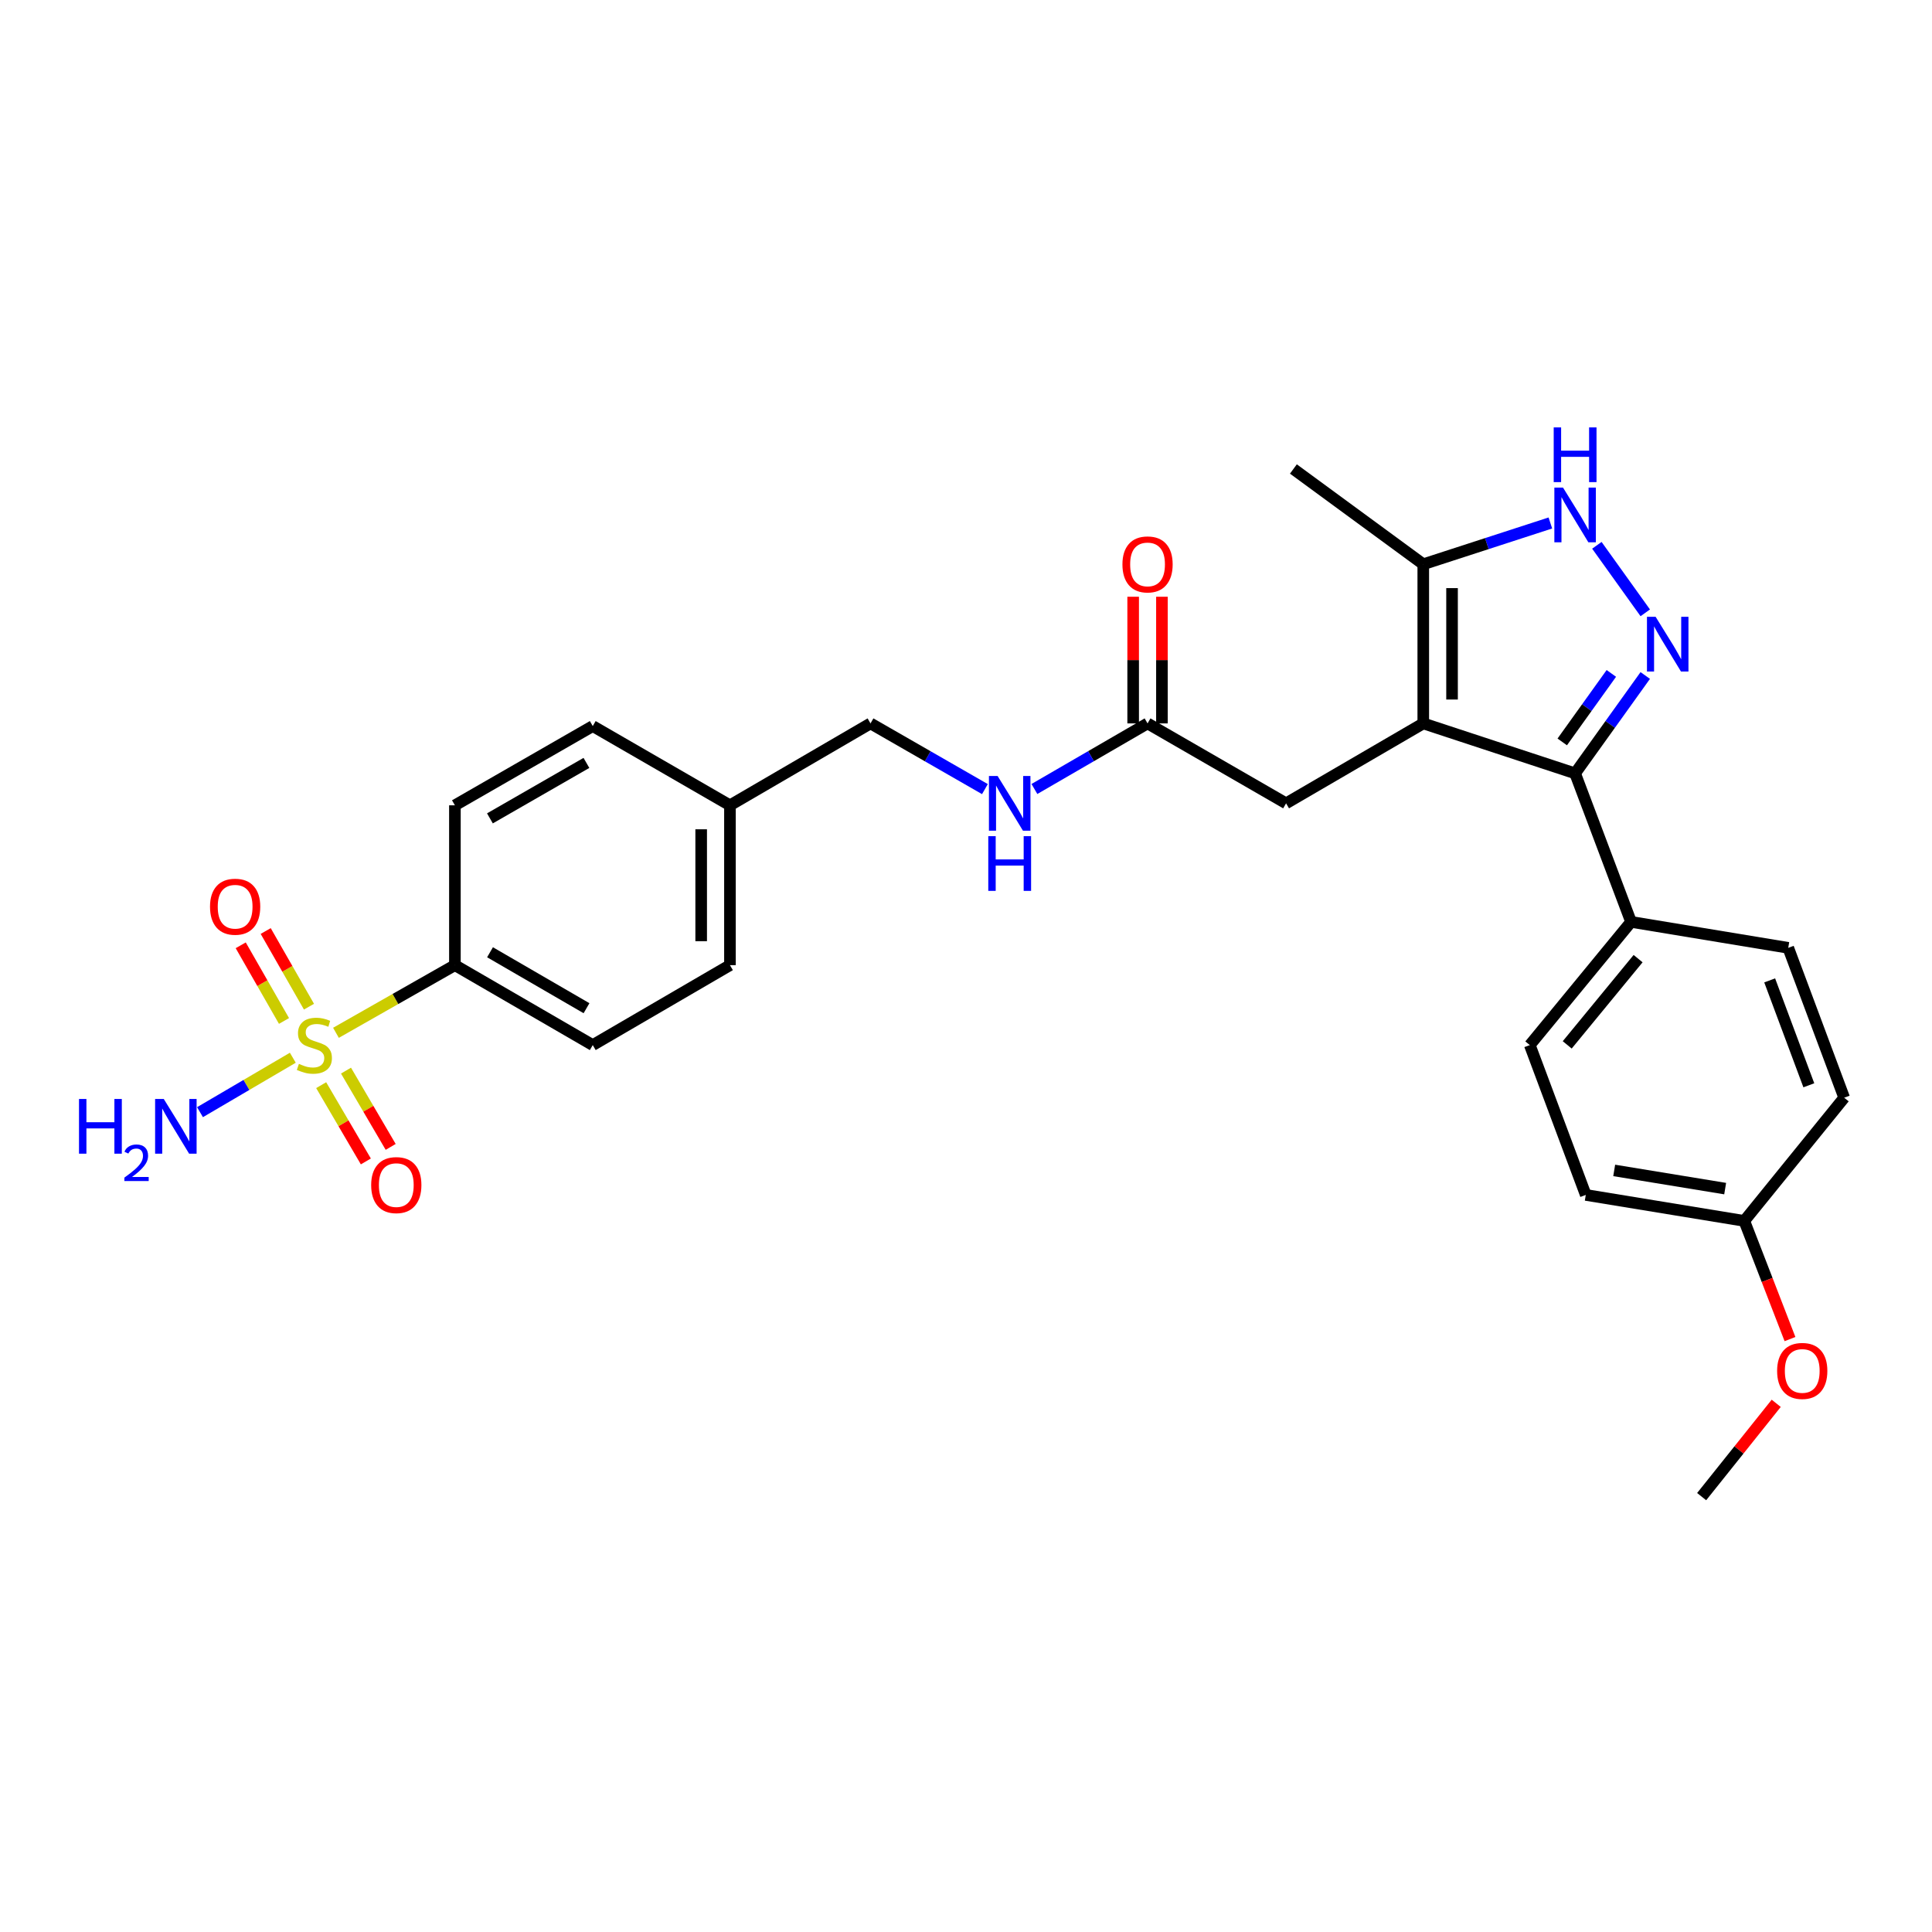 <?xml version='1.0' encoding='iso-8859-1'?>
<svg version='1.1' baseProfile='full'
              xmlns='http://www.w3.org/2000/svg'
                      xmlns:rdkit='http://www.rdkit.org/xml'
                      xmlns:xlink='http://www.w3.org/1999/xlink'
                  xml:space='preserve'
width='1000px' height='1000px' viewBox='0 0 1000 1000'>
<!-- END OF HEADER -->
<rect style='opacity:1.0;fill:#FFFFFF;stroke:none' width='1000' height='1000' x='0' y='0'> </rect>
<path class='bond-5' d='M 173.893,534.582 L 204.677,517.073' style='fill:none;fill-rule:evenodd;stroke:#CCCC00;stroke-width:6px;stroke-linecap:butt;stroke-linejoin:miter;stroke-opacity:1' />
<path class='bond-5' d='M 204.677,517.073 L 235.46,499.565' style='fill:none;fill-rule:evenodd;stroke:#000000;stroke-width:6px;stroke-linecap:butt;stroke-linejoin:miter;stroke-opacity:1' />
<path class='bond-8' d='M 166.239,561.677 L 177.802,581.418' style='fill:none;fill-rule:evenodd;stroke:#CCCC00;stroke-width:6px;stroke-linecap:butt;stroke-linejoin:miter;stroke-opacity:1' />
<path class='bond-8' d='M 177.802,581.418 L 189.365,601.158' style='fill:none;fill-rule:evenodd;stroke:#FF0000;stroke-width:6px;stroke-linecap:butt;stroke-linejoin:miter;stroke-opacity:1' />
<path class='bond-8' d='M 179.091,554.15 L 190.654,573.89' style='fill:none;fill-rule:evenodd;stroke:#CCCC00;stroke-width:6px;stroke-linecap:butt;stroke-linejoin:miter;stroke-opacity:1' />
<path class='bond-8' d='M 190.654,573.89 L 202.216,593.631' style='fill:none;fill-rule:evenodd;stroke:#FF0000;stroke-width:6px;stroke-linecap:butt;stroke-linejoin:miter;stroke-opacity:1' />
<path class='bond-9' d='M 159.927,521.054 L 148.727,501.473' style='fill:none;fill-rule:evenodd;stroke:#CCCC00;stroke-width:6px;stroke-linecap:butt;stroke-linejoin:miter;stroke-opacity:1' />
<path class='bond-9' d='M 148.727,501.473 L 137.527,481.893' style='fill:none;fill-rule:evenodd;stroke:#FF0000;stroke-width:6px;stroke-linecap:butt;stroke-linejoin:miter;stroke-opacity:1' />
<path class='bond-9' d='M 146.999,528.449 L 135.799,508.868' style='fill:none;fill-rule:evenodd;stroke:#CCCC00;stroke-width:6px;stroke-linecap:butt;stroke-linejoin:miter;stroke-opacity:1' />
<path class='bond-9' d='M 135.799,508.868 L 124.599,489.288' style='fill:none;fill-rule:evenodd;stroke:#FF0000;stroke-width:6px;stroke-linecap:butt;stroke-linejoin:miter;stroke-opacity:1' />
<path class='bond-11' d='M 151.563,547.48 L 127.541,561.569' style='fill:none;fill-rule:evenodd;stroke:#CCCC00;stroke-width:6px;stroke-linecap:butt;stroke-linejoin:miter;stroke-opacity:1' />
<path class='bond-11' d='M 127.541,561.569 L 103.519,575.658' style='fill:none;fill-rule:evenodd;stroke:#0000FF;stroke-width:6px;stroke-linecap:butt;stroke-linejoin:miter;stroke-opacity:1' />
<path class='bond-0' d='M 736.683,374.433 L 665.674,415.804' style='fill:none;fill-rule:evenodd;stroke:#000000;stroke-width:6px;stroke-linecap:butt;stroke-linejoin:miter;stroke-opacity:1' />
<path class='bond-2' d='M 736.683,374.433 L 815.273,400.29' style='fill:none;fill-rule:evenodd;stroke:#000000;stroke-width:6px;stroke-linecap:butt;stroke-linejoin:miter;stroke-opacity:1' />
<path class='bond-4' d='M 736.683,374.433 L 736.683,292.054' style='fill:none;fill-rule:evenodd;stroke:#000000;stroke-width:6px;stroke-linecap:butt;stroke-linejoin:miter;stroke-opacity:1' />
<path class='bond-4' d='M 751.577,362.076 L 751.577,304.411' style='fill:none;fill-rule:evenodd;stroke:#000000;stroke-width:6px;stroke-linecap:butt;stroke-linejoin:miter;stroke-opacity:1' />
<path class='bond-1' d='M 851.582,349.634 L 833.427,374.962' style='fill:none;fill-rule:evenodd;stroke:#0000FF;stroke-width:6px;stroke-linecap:butt;stroke-linejoin:miter;stroke-opacity:1' />
<path class='bond-1' d='M 833.427,374.962 L 815.273,400.29' style='fill:none;fill-rule:evenodd;stroke:#000000;stroke-width:6px;stroke-linecap:butt;stroke-linejoin:miter;stroke-opacity:1' />
<path class='bond-1' d='M 834.03,348.556 L 821.322,366.285' style='fill:none;fill-rule:evenodd;stroke:#0000FF;stroke-width:6px;stroke-linecap:butt;stroke-linejoin:miter;stroke-opacity:1' />
<path class='bond-1' d='M 821.322,366.285 L 808.614,384.015' style='fill:none;fill-rule:evenodd;stroke:#000000;stroke-width:6px;stroke-linecap:butt;stroke-linejoin:miter;stroke-opacity:1' />
<path class='bond-29' d='M 851.583,317.2 L 826.538,282.254' style='fill:none;fill-rule:evenodd;stroke:#0000FF;stroke-width:6px;stroke-linecap:butt;stroke-linejoin:miter;stroke-opacity:1' />
<path class='bond-10' d='M 815.273,400.29 L 844.233,477.166' style='fill:none;fill-rule:evenodd;stroke:#000000;stroke-width:6px;stroke-linecap:butt;stroke-linejoin:miter;stroke-opacity:1' />
<path class='bond-3' d='M 802.467,270.694 L 769.575,281.374' style='fill:none;fill-rule:evenodd;stroke:#0000FF;stroke-width:6px;stroke-linecap:butt;stroke-linejoin:miter;stroke-opacity:1' />
<path class='bond-3' d='M 769.575,281.374 L 736.683,292.054' style='fill:none;fill-rule:evenodd;stroke:#000000;stroke-width:6px;stroke-linecap:butt;stroke-linejoin:miter;stroke-opacity:1' />
<path class='bond-26' d='M 736.683,292.054 L 669.463,242.747' style='fill:none;fill-rule:evenodd;stroke:#000000;stroke-width:6px;stroke-linecap:butt;stroke-linejoin:miter;stroke-opacity:1' />
<path class='bond-14' d='M 235.46,499.565 L 306.809,540.936' style='fill:none;fill-rule:evenodd;stroke:#000000;stroke-width:6px;stroke-linecap:butt;stroke-linejoin:miter;stroke-opacity:1' />
<path class='bond-14' d='M 253.634,492.886 L 303.578,521.846' style='fill:none;fill-rule:evenodd;stroke:#000000;stroke-width:6px;stroke-linecap:butt;stroke-linejoin:miter;stroke-opacity:1' />
<path class='bond-15' d='M 235.46,499.565 L 235.46,416.83' style='fill:none;fill-rule:evenodd;stroke:#000000;stroke-width:6px;stroke-linecap:butt;stroke-linejoin:miter;stroke-opacity:1' />
<path class='bond-6' d='M 665.674,415.804 L 593.969,374.433' style='fill:none;fill-rule:evenodd;stroke:#000000;stroke-width:6px;stroke-linecap:butt;stroke-linejoin:miter;stroke-opacity:1' />
<path class='bond-7' d='M 593.969,374.433 L 564.691,391.407' style='fill:none;fill-rule:evenodd;stroke:#000000;stroke-width:6px;stroke-linecap:butt;stroke-linejoin:miter;stroke-opacity:1' />
<path class='bond-7' d='M 564.691,391.407 L 535.413,408.382' style='fill:none;fill-rule:evenodd;stroke:#0000FF;stroke-width:6px;stroke-linecap:butt;stroke-linejoin:miter;stroke-opacity:1' />
<path class='bond-13' d='M 601.415,374.433 L 601.415,341.653' style='fill:none;fill-rule:evenodd;stroke:#000000;stroke-width:6px;stroke-linecap:butt;stroke-linejoin:miter;stroke-opacity:1' />
<path class='bond-13' d='M 601.415,341.653 L 601.415,308.873' style='fill:none;fill-rule:evenodd;stroke:#FF0000;stroke-width:6px;stroke-linecap:butt;stroke-linejoin:miter;stroke-opacity:1' />
<path class='bond-13' d='M 586.522,374.433 L 586.522,341.653' style='fill:none;fill-rule:evenodd;stroke:#000000;stroke-width:6px;stroke-linecap:butt;stroke-linejoin:miter;stroke-opacity:1' />
<path class='bond-13' d='M 586.522,341.653 L 586.522,308.873' style='fill:none;fill-rule:evenodd;stroke:#FF0000;stroke-width:6px;stroke-linecap:butt;stroke-linejoin:miter;stroke-opacity:1' />
<path class='bond-16' d='M 844.233,477.166 L 791.823,540.936' style='fill:none;fill-rule:evenodd;stroke:#000000;stroke-width:6px;stroke-linecap:butt;stroke-linejoin:miter;stroke-opacity:1' />
<path class='bond-16' d='M 847.878,496.188 L 811.191,540.827' style='fill:none;fill-rule:evenodd;stroke:#000000;stroke-width:6px;stroke-linecap:butt;stroke-linejoin:miter;stroke-opacity:1' />
<path class='bond-17' d='M 844.233,477.166 L 925.594,490.604' style='fill:none;fill-rule:evenodd;stroke:#000000;stroke-width:6px;stroke-linecap:butt;stroke-linejoin:miter;stroke-opacity:1' />
<path class='bond-12' d='M 509.794,408.443 L 480.185,391.438' style='fill:none;fill-rule:evenodd;stroke:#0000FF;stroke-width:6px;stroke-linecap:butt;stroke-linejoin:miter;stroke-opacity:1' />
<path class='bond-12' d='M 480.185,391.438 L 450.575,374.433' style='fill:none;fill-rule:evenodd;stroke:#000000;stroke-width:6px;stroke-linecap:butt;stroke-linejoin:miter;stroke-opacity:1' />
<path class='bond-22' d='M 306.809,540.936 L 377.819,499.565' style='fill:none;fill-rule:evenodd;stroke:#000000;stroke-width:6px;stroke-linecap:butt;stroke-linejoin:miter;stroke-opacity:1' />
<path class='bond-21' d='M 235.46,416.83 L 306.809,375.815' style='fill:none;fill-rule:evenodd;stroke:#000000;stroke-width:6px;stroke-linecap:butt;stroke-linejoin:miter;stroke-opacity:1' />
<path class='bond-21' d='M 253.585,423.59 L 303.53,394.879' style='fill:none;fill-rule:evenodd;stroke:#000000;stroke-width:6px;stroke-linecap:butt;stroke-linejoin:miter;stroke-opacity:1' />
<path class='bond-24' d='M 791.823,540.936 L 820.792,618.491' style='fill:none;fill-rule:evenodd;stroke:#000000;stroke-width:6px;stroke-linecap:butt;stroke-linejoin:miter;stroke-opacity:1' />
<path class='bond-23' d='M 925.594,490.604 L 954.545,568.175' style='fill:none;fill-rule:evenodd;stroke:#000000;stroke-width:6px;stroke-linecap:butt;stroke-linejoin:miter;stroke-opacity:1' />
<path class='bond-23' d='M 915.983,507.447 L 936.249,561.747' style='fill:none;fill-rule:evenodd;stroke:#000000;stroke-width:6px;stroke-linecap:butt;stroke-linejoin:miter;stroke-opacity:1' />
<path class='bond-18' d='M 450.575,374.433 L 377.819,416.83' style='fill:none;fill-rule:evenodd;stroke:#000000;stroke-width:6px;stroke-linecap:butt;stroke-linejoin:miter;stroke-opacity:1' />
<path class='bond-19' d='M 377.819,416.83 L 306.809,375.815' style='fill:none;fill-rule:evenodd;stroke:#000000;stroke-width:6px;stroke-linecap:butt;stroke-linejoin:miter;stroke-opacity:1' />
<path class='bond-28' d='M 377.819,416.83 L 377.819,499.565' style='fill:none;fill-rule:evenodd;stroke:#000000;stroke-width:6px;stroke-linecap:butt;stroke-linejoin:miter;stroke-opacity:1' />
<path class='bond-28' d='M 362.926,429.24 L 362.926,487.155' style='fill:none;fill-rule:evenodd;stroke:#000000;stroke-width:6px;stroke-linecap:butt;stroke-linejoin:miter;stroke-opacity:1' />
<path class='bond-20' d='M 902.839,631.937 L 954.545,568.175' style='fill:none;fill-rule:evenodd;stroke:#000000;stroke-width:6px;stroke-linecap:butt;stroke-linejoin:miter;stroke-opacity:1' />
<path class='bond-25' d='M 902.839,631.937 L 914.666,662.523' style='fill:none;fill-rule:evenodd;stroke:#000000;stroke-width:6px;stroke-linecap:butt;stroke-linejoin:miter;stroke-opacity:1' />
<path class='bond-25' d='M 914.666,662.523 L 926.493,693.109' style='fill:none;fill-rule:evenodd;stroke:#FF0000;stroke-width:6px;stroke-linecap:butt;stroke-linejoin:miter;stroke-opacity:1' />
<path class='bond-30' d='M 902.839,631.937 L 820.792,618.491' style='fill:none;fill-rule:evenodd;stroke:#000000;stroke-width:6px;stroke-linecap:butt;stroke-linejoin:miter;stroke-opacity:1' />
<path class='bond-30' d='M 892.941,615.222 L 835.507,605.81' style='fill:none;fill-rule:evenodd;stroke:#000000;stroke-width:6px;stroke-linecap:butt;stroke-linejoin:miter;stroke-opacity:1' />
<path class='bond-27' d='M 919.372,726.353 L 900.072,750.502' style='fill:none;fill-rule:evenodd;stroke:#FF0000;stroke-width:6px;stroke-linecap:butt;stroke-linejoin:miter;stroke-opacity:1' />
<path class='bond-27' d='M 900.072,750.502 L 880.772,774.652' style='fill:none;fill-rule:evenodd;stroke:#000000;stroke-width:6px;stroke-linecap:butt;stroke-linejoin:miter;stroke-opacity:1' />
<path  class='atom-0' d='M 154.721 550.656
Q 155.041 550.776, 156.361 551.336
Q 157.681 551.896, 159.121 552.256
Q 160.601 552.576, 162.041 552.576
Q 164.721 552.576, 166.281 551.296
Q 167.841 549.976, 167.841 547.696
Q 167.841 546.136, 167.041 545.176
Q 166.281 544.216, 165.081 543.696
Q 163.881 543.176, 161.881 542.576
Q 159.361 541.816, 157.841 541.096
Q 156.361 540.376, 155.281 538.856
Q 154.241 537.336, 154.241 534.776
Q 154.241 531.216, 156.641 529.016
Q 159.081 526.816, 163.881 526.816
Q 167.161 526.816, 170.881 528.376
L 169.961 531.456
Q 166.561 530.056, 164.001 530.056
Q 161.241 530.056, 159.721 531.216
Q 158.201 532.336, 158.241 534.296
Q 158.241 535.816, 159.001 536.736
Q 159.801 537.656, 160.921 538.176
Q 162.081 538.696, 164.001 539.296
Q 166.561 540.096, 168.081 540.896
Q 169.601 541.696, 170.681 543.336
Q 171.801 544.936, 171.801 547.696
Q 171.801 551.616, 169.161 553.736
Q 166.561 555.816, 162.201 555.816
Q 159.681 555.816, 157.761 555.256
Q 155.881 554.736, 153.641 553.816
L 154.721 550.656
' fill='#CCCC00'/>
<path  class='atom-2' d='M 856.946 319.257
L 866.226 334.257
Q 867.146 335.737, 868.626 338.417
Q 870.106 341.097, 870.186 341.257
L 870.186 319.257
L 873.946 319.257
L 873.946 347.577
L 870.066 347.577
L 860.106 331.177
Q 858.946 329.257, 857.706 327.057
Q 856.506 324.857, 856.146 324.177
L 856.146 347.577
L 852.466 347.577
L 852.466 319.257
L 856.946 319.257
' fill='#0000FF'/>
<path  class='atom-4' d='M 809.013 252.376
L 818.293 267.376
Q 819.213 268.856, 820.693 271.536
Q 822.173 274.216, 822.253 274.376
L 822.253 252.376
L 826.013 252.376
L 826.013 280.696
L 822.133 280.696
L 812.173 264.296
Q 811.013 262.376, 809.773 260.176
Q 808.573 257.976, 808.213 257.296
L 808.213 280.696
L 804.533 280.696
L 804.533 252.376
L 809.013 252.376
' fill='#0000FF'/>
<path  class='atom-4' d='M 804.193 221.224
L 808.033 221.224
L 808.033 233.264
L 822.513 233.264
L 822.513 221.224
L 826.353 221.224
L 826.353 249.544
L 822.513 249.544
L 822.513 236.464
L 808.033 236.464
L 808.033 249.544
L 804.193 249.544
L 804.193 221.224
' fill='#0000FF'/>
<path  class='atom-9' d='M 192.119 613.4
Q 192.119 606.6, 195.479 602.8
Q 198.839 599, 205.119 599
Q 211.399 599, 214.759 602.8
Q 218.119 606.6, 218.119 613.4
Q 218.119 620.28, 214.719 624.2
Q 211.319 628.08, 205.119 628.08
Q 198.879 628.08, 195.479 624.2
Q 192.119 620.32, 192.119 613.4
M 205.119 624.88
Q 209.439 624.88, 211.759 622
Q 214.119 619.08, 214.119 613.4
Q 214.119 607.84, 211.759 605.04
Q 209.439 602.2, 205.119 602.2
Q 200.799 602.2, 198.439 605
Q 196.119 607.8, 196.119 613.4
Q 196.119 619.12, 198.439 622
Q 200.799 624.88, 205.119 624.88
' fill='#FF0000'/>
<path  class='atom-10' d='M 108.705 469.311
Q 108.705 462.511, 112.065 458.711
Q 115.425 454.911, 121.705 454.911
Q 127.985 454.911, 131.345 458.711
Q 134.705 462.511, 134.705 469.311
Q 134.705 476.191, 131.305 480.111
Q 127.905 483.991, 121.705 483.991
Q 115.465 483.991, 112.065 480.111
Q 108.705 476.231, 108.705 469.311
M 121.705 480.791
Q 126.025 480.791, 128.345 477.911
Q 130.705 474.991, 130.705 469.311
Q 130.705 463.751, 128.345 460.951
Q 126.025 458.111, 121.705 458.111
Q 117.385 458.111, 115.025 460.911
Q 112.705 463.711, 112.705 469.311
Q 112.705 475.031, 115.025 477.911
Q 117.385 480.791, 121.705 480.791
' fill='#FF0000'/>
<path  class='atom-12' d='M 40.892 568.826
L 44.732 568.826
L 44.732 580.866
L 59.212 580.866
L 59.212 568.826
L 63.052 568.826
L 63.052 597.146
L 59.212 597.146
L 59.212 584.066
L 44.732 584.066
L 44.732 597.146
L 40.892 597.146
L 40.892 568.826
' fill='#0000FF'/>
<path  class='atom-12' d='M 64.424 596.153
Q 65.111 594.384, 66.748 593.407
Q 68.384 592.404, 70.655 592.404
Q 73.48 592.404, 75.064 593.935
Q 76.648 595.466, 76.648 598.185
Q 76.648 600.957, 74.588 603.545
Q 72.556 606.132, 68.332 609.194
L 76.964 609.194
L 76.964 611.306
L 64.372 611.306
L 64.372 609.537
Q 67.856 607.056, 69.916 605.208
Q 72.001 603.36, 73.004 601.697
Q 74.008 600.033, 74.008 598.317
Q 74.008 596.522, 73.11 595.519
Q 72.212 594.516, 70.655 594.516
Q 69.15 594.516, 68.147 595.123
Q 67.144 595.73, 66.431 597.077
L 64.424 596.153
' fill='#0000FF'/>
<path  class='atom-12' d='M 84.764 568.826
L 94.044 583.826
Q 94.964 585.306, 96.444 587.986
Q 97.924 590.666, 98.004 590.826
L 98.004 568.826
L 101.764 568.826
L 101.764 597.146
L 97.884 597.146
L 87.924 580.746
Q 86.764 578.826, 85.524 576.626
Q 84.324 574.426, 83.964 573.746
L 83.964 597.146
L 80.284 597.146
L 80.284 568.826
L 84.764 568.826
' fill='#0000FF'/>
<path  class='atom-13' d='M 516.351 401.644
L 525.631 416.644
Q 526.551 418.124, 528.031 420.804
Q 529.511 423.484, 529.591 423.644
L 529.591 401.644
L 533.351 401.644
L 533.351 429.964
L 529.471 429.964
L 519.511 413.564
Q 518.351 411.644, 517.111 409.444
Q 515.911 407.244, 515.551 406.564
L 515.551 429.964
L 511.871 429.964
L 511.871 401.644
L 516.351 401.644
' fill='#0000FF'/>
<path  class='atom-13' d='M 511.531 432.796
L 515.371 432.796
L 515.371 444.836
L 529.851 444.836
L 529.851 432.796
L 533.691 432.796
L 533.691 461.116
L 529.851 461.116
L 529.851 448.036
L 515.371 448.036
L 515.371 461.116
L 511.531 461.116
L 511.531 432.796
' fill='#0000FF'/>
<path  class='atom-14' d='M 580.969 292.134
Q 580.969 285.334, 584.329 281.534
Q 587.689 277.734, 593.969 277.734
Q 600.249 277.734, 603.609 281.534
Q 606.969 285.334, 606.969 292.134
Q 606.969 299.014, 603.569 302.934
Q 600.169 306.814, 593.969 306.814
Q 587.729 306.814, 584.329 302.934
Q 580.969 299.054, 580.969 292.134
M 593.969 303.614
Q 598.289 303.614, 600.609 300.734
Q 602.969 297.814, 602.969 292.134
Q 602.969 286.574, 600.609 283.774
Q 598.289 280.934, 593.969 280.934
Q 589.649 280.934, 587.289 283.734
Q 584.969 286.534, 584.969 292.134
Q 584.969 297.854, 587.289 300.734
Q 589.649 303.614, 593.969 303.614
' fill='#FF0000'/>
<path  class='atom-26' d='M 919.834 709.588
Q 919.834 702.788, 923.194 698.988
Q 926.554 695.188, 932.834 695.188
Q 939.114 695.188, 942.474 698.988
Q 945.834 702.788, 945.834 709.588
Q 945.834 716.468, 942.434 720.388
Q 939.034 724.268, 932.834 724.268
Q 926.594 724.268, 923.194 720.388
Q 919.834 716.508, 919.834 709.588
M 932.834 721.068
Q 937.154 721.068, 939.474 718.188
Q 941.834 715.268, 941.834 709.588
Q 941.834 704.028, 939.474 701.228
Q 937.154 698.388, 932.834 698.388
Q 928.514 698.388, 926.154 701.188
Q 923.834 703.988, 923.834 709.588
Q 923.834 715.308, 926.154 718.188
Q 928.514 721.068, 932.834 721.068
' fill='#FF0000'/>
</svg>
